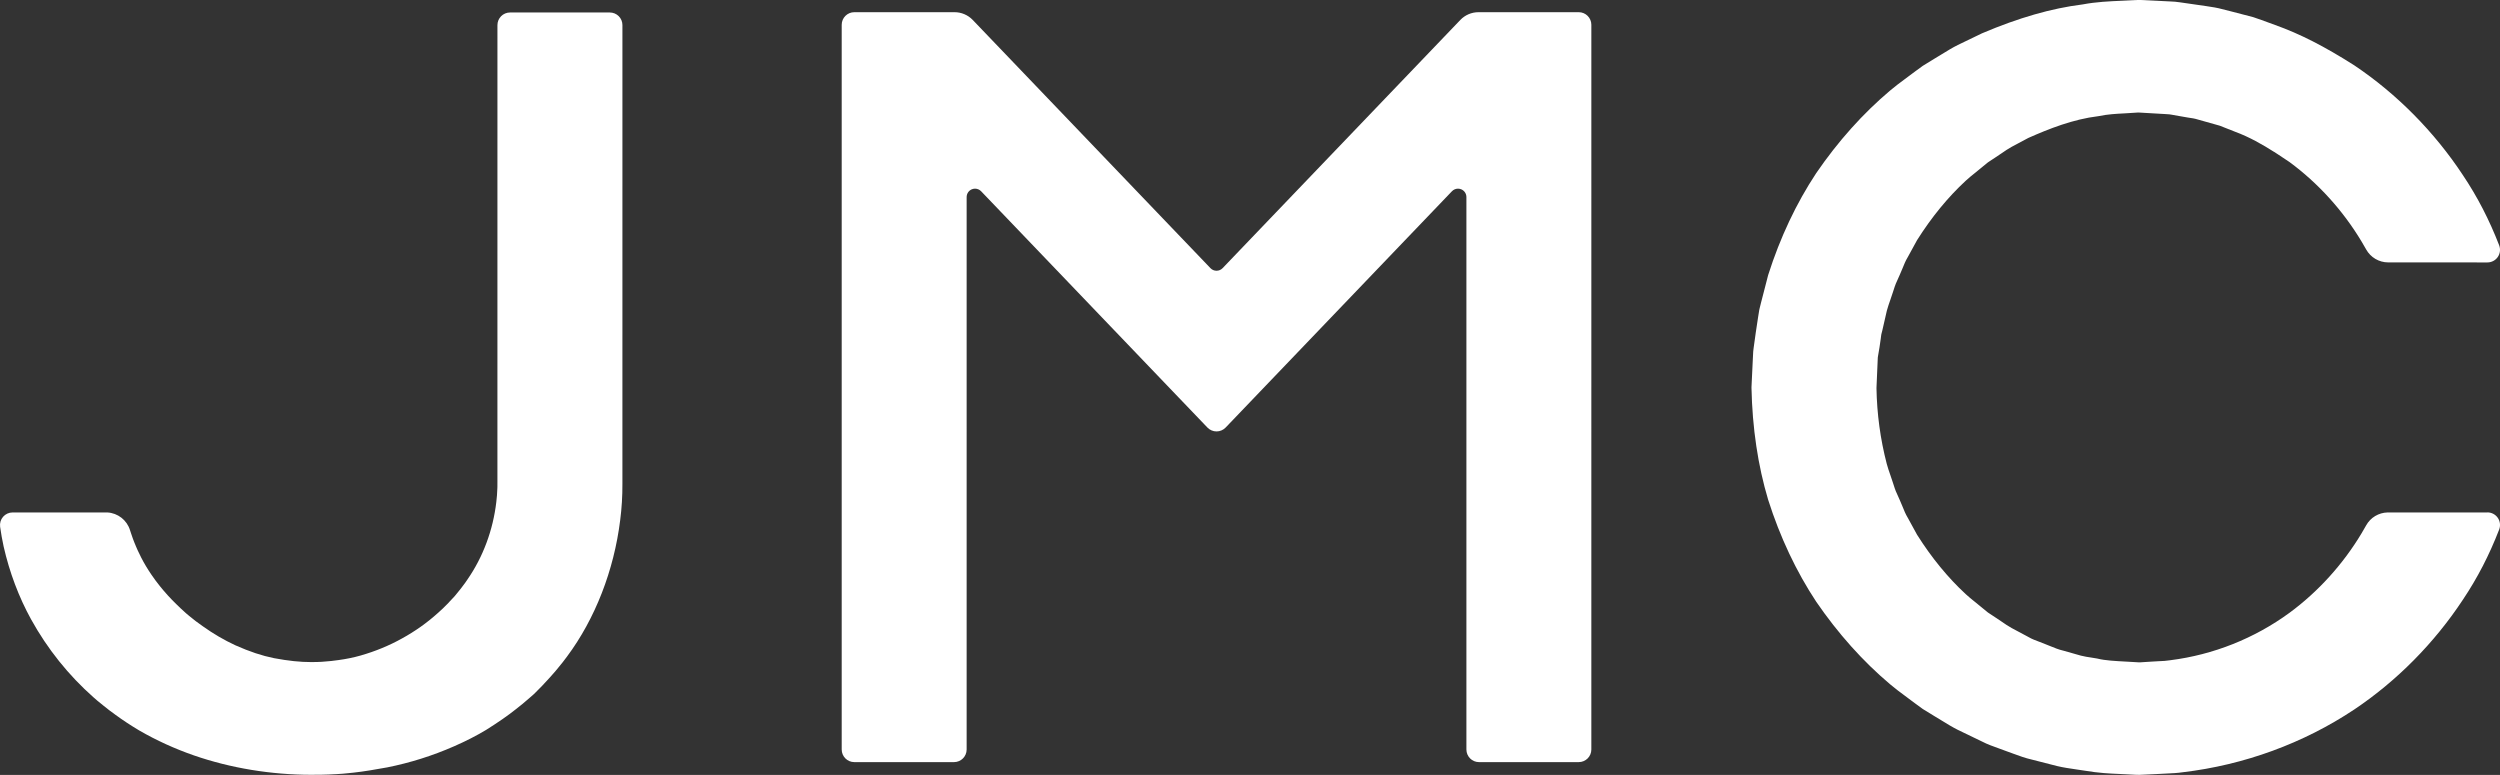<?xml version="1.0" encoding="UTF-8"?><svg id="_レイヤー_2" xmlns="http://www.w3.org/2000/svg" viewBox="0 0 454.423 140.854"><rect x="0" y="0" width="454.423" height="140.854" fill="#333333" stroke="none"/><defs><style>.cls-1{fill:#fff;}</style></defs><g id="_レイヤー_1-2"><path class="cls-1" d="M286.965,2.216h-18.222c-1.248.001-2.441.511-3.304,1.412l-43.21,45.115c-.288.301-.686.471-1.103.471s-.815-.17-1.103-.471L176.797,3.61c-.862-.889-2.046-1.393-3.285-1.394h-18.226c-1.262,0-2.29,1.027-2.29,2.29v131.734c0,1.262,1.027,2.29,2.29,2.29h18.13c1.262,0,2.29-1.027,2.29-2.29V35.82c0-.623.379-1.184.958-1.417.184-.074.377-.11.569-.11.408,0,.809.164,1.103.471l41.138,42.952c.43.449,1.032.706,1.654.706s1.224-.257,1.654-.706l41.138-42.952c.294-.307.694-.471,1.103-.471.191,0,.384.036.569.11.579.232.957.793.957,1.417v100.42c0,1.262,1.027,2.29,2.29,2.29h18.13c1.262,0,2.29-1.027,2.29-2.29V4.506c0-1.262-1.027-2.29-2.29-2.29Z"/><path class="cls-1" d="M113.138,4.561c0-.612-.238-1.187-.671-1.62-.432-.432-1.007-.671-1.619-.671h-18.139c-1.262,0-2.29,1.027-2.29,2.29l-.003,82.323h0c0,.456 0.0.711 0.0.712.003.242.001.486-.003.73-.001.053.001.106-.001.159-.002.116-.009.233-.013.349-.027.797-.086,1.602-.184,2.406-.599,5.125-2.414,9.999-5.236,14.076l-.057.085c-.234.365-.488.698-.757,1.052-.124.163-.247.326-.381.508l-.121.154c-.341.431-.585.74-.99,1.219-.018.021-.036.042-.055.062l-.924.983c-.044.047-.11.121-.166.187-.03.036-.063.071-.097.105l-.301.297c-.385.392-.895.901-1.407,1.343l-.055.048c-1.994,1.809-4.225,3.394-6.62,4.705-2.308,1.288-4.841,2.331-7.531,3.1-1.254.355-2.578.627-3.97.815-.226.026-.462.057-.709.09-.395.053-.843.113-1.253.134-.154.012-.301.025-.481.041-.413.039-.841.078-1.415.085l-.079.001c-.333.012-.663.018-.99.018-2.079,0-4.181-.22-6.837-.717-2.185-.442-4.4-1.179-6.992-2.331-2.033-.939-4.032-2.108-5.92-3.458-.91-.626-1.76-1.272-2.506-1.904l-.079-.065c-.353-.279-.624-.532-.889-.779l-.14-.131-.434-.392c-.014-.012-.766-.743-.766-.743-1.077-1.04-2.077-2.143-2.991-3.282-.553-.686-1.071-1.386-1.554-2.098-.695-1.021-1.319-2.061-1.853-3.106-.108-.207-.202-.42-.305-.629-.112-.227-.225-.453-.331-.684-.112-.243-.216-.489-.321-.735-.1-.235-.198-.47-.292-.708-.093-.237-.185-.473-.272-.712-.103-.282-.199-.566-.293-.851-.066-.199-.136-.396-.197-.595-.005-.015-.011-.031-.015-.046-.562-1.845-2.216-3.127-4.123-3.234H2.29c-.662,0-1.292.287-1.727.785-.435.5-.632,1.163-.542,1.819.165,1.188.374,2.362.637,3.577,1.078,4.736,2.759,9.198,4.996,13.257,2.978,5.378,6.798,10.148,11.341,14.168l.693.602c.063.052,1.114.906,1.114.906.623.503,1.428,1.142,2.157,1.648,1.358.995,2.835,1.966,4.373,2.879,3.096,1.79,6.438,3.314,9.933,4.528,6.647,2.301,14.027,3.518,21.34,3.518.483,0,.965-.005,1.452-.016l.322.003c.733,0,1.83-.059,2.732-.107.823-.033,1.554-.109,2.261-.182.285-.03.572-.059.871-.088,1.963-.216,3.873-.549,6.138-.957,4.175-.834,8.264-2.124,12.155-3.834,2.132-.933,4.042-1.91,5.813-2.972,2.25-1.415,3.916-2.572,5.425-3.771.797-.608,1.61-1.281,2.564-2.123l.587-.511.082-.075.253-.242c.073-.073,1.268-1.284,1.31-1.326,1.049-1.111,1.842-1.987,2.41-2.661l.474-.577c.57-.692,1.108-1.345,1.622-2.064,5.096-6.841,8.525-15.639,9.656-24.779.281-2.193.417-4.402.404-6.569-.005-1.015-.004-29.071.002-81.135l0-2.287Z"/><path class="cls-1" d="M452.133,93.147h-18.137c-1.625.036-3.113.925-3.904,2.351-.27.487-.544.966-.824,1.428-3.375,5.636-7.908,10.638-13.115,14.468-6.364,4.652-13.851,7.631-21.652,8.614l-.09.013c-.632.108-1.257.134-1.993.165-.377.015-.755.032-1.095.062-.096.006-1.596.1-1.648.103l-.67.045c-.034.002-.068.003-.102.003-.03,0-.059-.001-.089-.002l-.43-.025c-.58-.039-1.185-.072-1.792-.104l-.08-.004c-2.01-.106-3.909-.207-5.196-.536-.043-.011-.087-.021-.127-.028-.367-.072-.727-.125-1.124-.184-.582-.086-1.183-.175-1.822-.341l-3.167-.899-.118-.03c-.755-.174-1.506-.482-2.231-.78-.286-.117-.572-.234-.861-.344-.024-.009-.047-.018-.071-.029-.371-.162-.77-.309-1.122-.439-.652-.241-1.326-.49-1.92-.839l-.104-.059-2.985-1.594c-.628-.342-1.217-.748-1.839-1.178-.346-.238-.694-.478-1.054-.706l-1.378-.91c-.043-.029-.085-.06-.126-.093l-1.285-1.053c-.329-.281-.667-.551-1.05-.858-.543-.434-1.104-.884-1.623-1.37-3.222-2.974-6.192-6.596-8.828-10.768-.017-.027-.033-.055-.049-.083l-1.635-2.989-.052-.09c-.372-.615-.637-1.272-.922-1.984-.153-.38-.311-.772-.487-1.147-.009-.018-.017-.037-.025-.056-.219-.518-.448-1.032-.687-1.543-.01-.022-.02-.044-.029-.066-.135-.329-.248-.684-.357-1.028-.061-.192-.122-.383-.203-.619-.131-.418-.275-.833-.436-1.295-.227-.653-.463-1.328-.645-2.011-1.16-4.464-1.788-9.084-1.867-13.734-.001-.03,0-.061.001-.092l.235-5.437c.002-.056.008-.112.017-.168.006-.038.293-1.731.302-1.784l.221-1.531.086-.675c.008-.062.019-.123.035-.184l.178-.698c.021-.09.805-3.523.81-3.543.18-.665.409-1.321.628-1.949l.022-.063c.143-.409.285-.818.43-1.278.065-.185.125-.374.196-.597.1-.315.213-.672.35-1.004.009-.022.018-.043.028-.064.238-.51.468-1.024.687-1.543.008-.019.016-.037.024-.055.177-.376.333-.764.503-1.185.263-.654.534-1.33.908-1.947l.049-.085,1.637-2.993c.015-.028.032-.056.049-.083,2.636-4.172,5.61-7.798,8.828-10.768.52-.488,1.078-.934,1.668-1.407.336-.269.672-.538,1.004-.821l1.285-1.052c.041-.033.082-.064.126-.093l1.378-.911c.358-.227.708-.467,1.092-.732.604-.416,1.174-.809,1.802-1.151l2.979-1.59c.033-.018.067-.034.101-.049,3.69-1.634,8.082-3.379,12.677-3.932.066-.008.132-.019.197-.033,1.504-.317,3.055-.398,4.554-.476.629-.033,1.257-.066,1.883-.117l.522-.035c.034-.002.068-.003.102-.003.029,0,.059.001.089.002l4.783.277c.633.034.982.062,1.254.127.048.012.095.022.148.031l2.715.473c.17.032.337.056.537.084.278.039.566.079.871.159l4.326,1.218c.049.014.098.03.146.049l2.703,1.067c2.613.965,4.998,2.327,7.11,3.674v-.009c.204.13.398.26.599.39.021.014.042.028.064.042.731.476,1.445.952,2.128,1.414,5.205,3.829,9.736,8.825,13.115,14.468.281.464.555.937.823,1.419.807,1.456,2.341,2.36,4.006,2.36l18.037.007c.755,0,1.462-.372,1.889-.995.427-.623.519-1.416.247-2.121-1.796-4.644-3.949-8.81-6.587-12.747-5.19-7.875-12.015-14.775-19.72-19.944l-.059-.039c-5.436-3.454-9.86-5.708-14.354-7.313l-1.069-.391c-.922-.339-1.876-.689-2.841-1.012-.052-.017-.105-.033-.155-.046l-4.087-1.063-2.11-.531c-.485-.116-1.021-.197-1.545-.276-.246-.037-.492-.075-.723-.114-.046-.007-.417-.06-4.773-.689-.678-.107-1.16-.129-1.634-.151l-5.089-.256c-.055-.002-.531-.019-.681-.022l-.132.002-.95.042c-.631.035-1.265.063-1.954.094-2.467.11-4.797.214-7.199.666-.031.006-.062.011-.093.014-5.624.704-11.579,2.414-18.203,5.227l-.102.046-4.349,2.098c-.988.495-1.869,1.038-2.923,1.687-.436.268-.874.537-1.318.799l-2.046,1.256c-.041.025-.08.05-.121.08-.428.3-.847.612-1.304.953l-.634.471c-.409.313-.824.62-1.274.952-.934.692-1.817,1.346-2.679,2.082-4.944,4.17-9.468,9.226-13.431,15.01-3.622,5.478-6.554,11.692-8.717,18.472-.013.042-.026.084-.036.124l-1.277,4.95-.288,1.167c-.015.061-.028.123-.038.186l-.207,1.287-.419,2.769-.385,2.775-.072.591c-.007.055-.012.11-.014.165l-.078,1.546-.23,4.84c-.003.052-.003.103-.002.155.15,7.288,1.171,14.138,3.027,20.336,2.165,6.805,5.109,13.048,8.737,18.535,3.967,5.789,8.484,10.837,13.431,15.009.863.737,1.761,1.402,2.714,2.108.414.307.827.612,1.23.92l.633.469c.435.325.87.649,1.316.962.039.028.079.053.116.077l2.048,1.257c.46.271.914.551,1.371.831.968.596,1.883,1.16,2.87,1.655l4.434,2.14c.949.495,1.969.858,2.959,1.209.494.175.986.35,1.443.53l.108.04c.362.128.722.26,1.129.411,1.083.399,2.204.813,3.351,1.071.188.048,4.643,1.188,4.643,1.188,1.091.264,2.322.442,3.512.615.487.07.972.14,1.446.216,2.681.448,4.492.526,6.414.608.675.029,1.346.058,2.055.104l.809.041c.065.002.552.012.656.014l.094-.002,1.122-.049,2.259-.108c.499-.035.998-.057,1.5-.079,1.021-.045,1.985-.087,2.965-.235,11.161-1.317,21.941-5.261,31.172-11.404,7.729-5.18,14.558-12.081,19.756-19.968,2.636-3.934,4.791-8.103,6.587-12.747.272-.705.18-1.497-.247-2.121-.427-.623-1.133-.995-1.889-.995Z"/></g></svg>